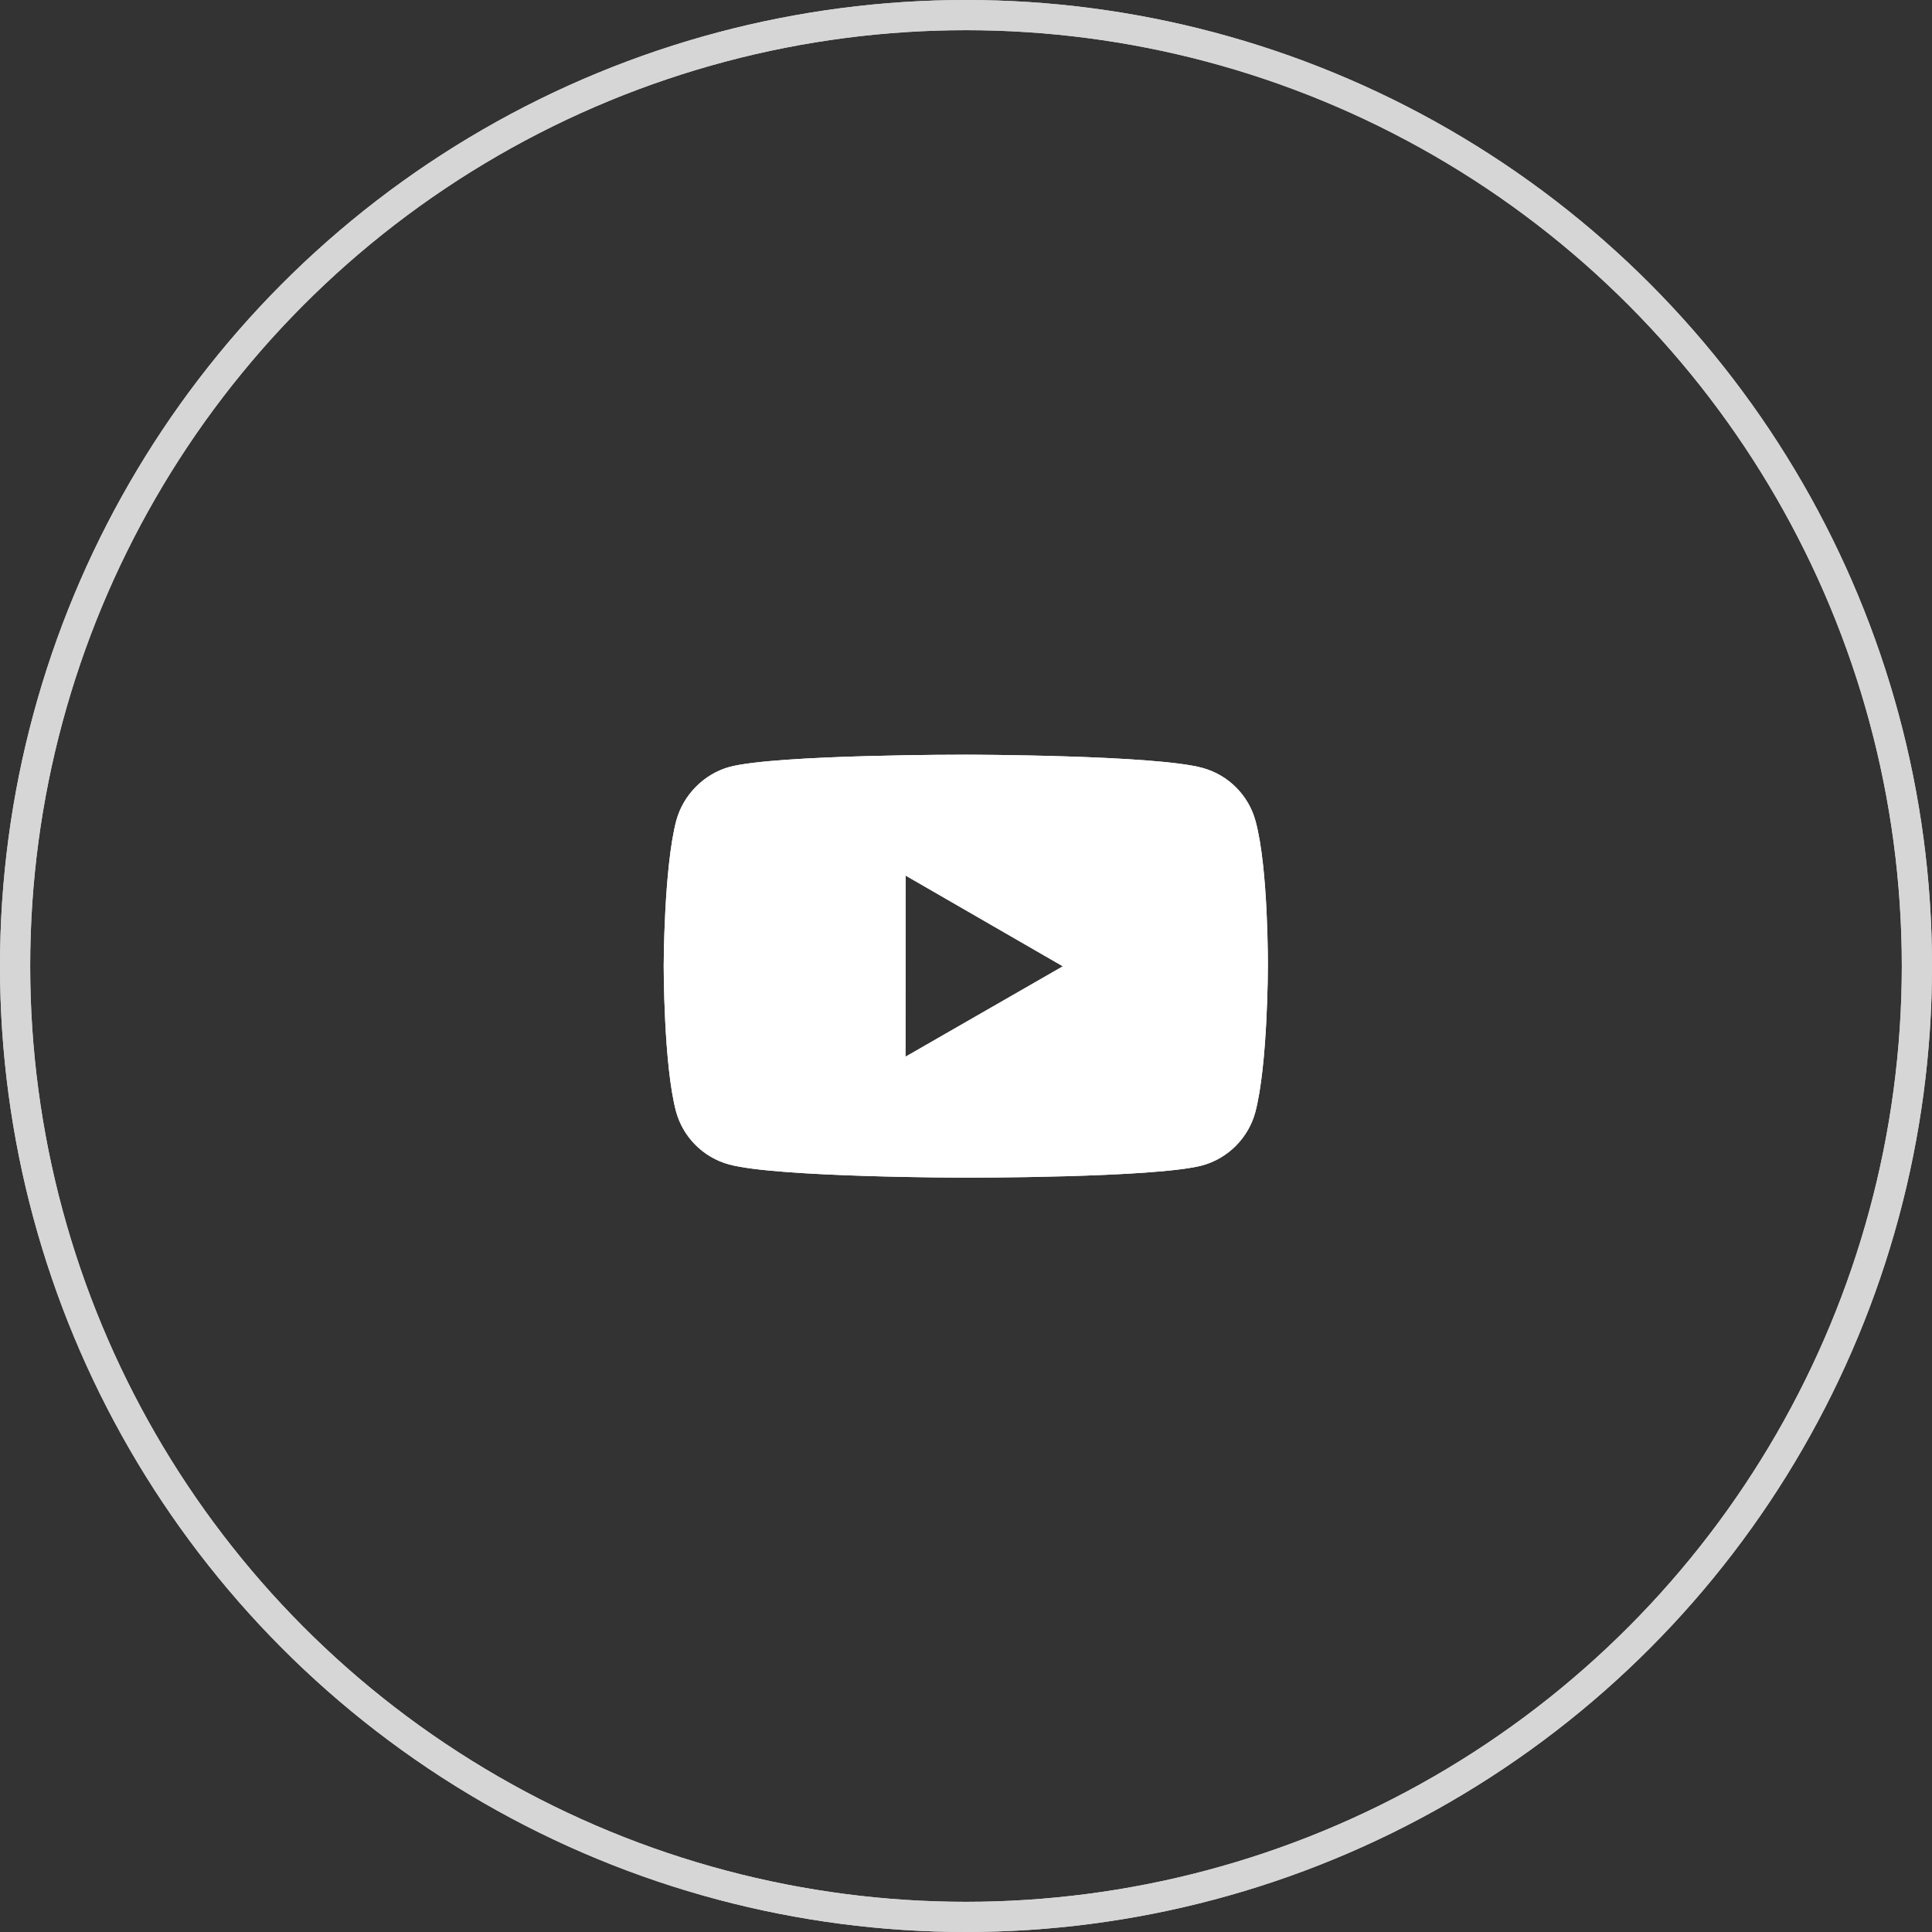<svg width="64" height="64" viewBox="0 0 64 64" fill="none" xmlns="http://www.w3.org/2000/svg">
<rect x="0" y="0" width="64" height="64" fill="#333333" stroke="none"/>
<g opacity="0.8">
<circle cx="32" cy="32" r="31.5" stroke="white"/>
<circle cx="32" cy="32" r="31.5" stroke="white"/>
</g>
<path d="M41.593 27.203C41.363 26.345 40.688 25.668 39.831 25.437C38.265 25.007 32 25 32 25C32 25 25.736 24.993 24.169 25.404C23.329 25.633 22.635 26.325 22.403 27.182C21.99 28.748 21.986 31.996 21.986 31.996C21.986 31.996 21.982 35.26 22.392 36.81C22.622 37.667 23.297 38.344 24.155 38.575C25.737 39.005 31.985 39.012 31.985 39.012C31.985 39.012 38.25 39.019 39.816 38.609C40.672 38.379 41.35 37.703 41.583 36.846C41.997 35.281 42 32.034 42 32.034C42 32.034 42.02 28.769 41.593 27.203ZM29.996 35.005L30.001 29.005L35.208 32.01L29.996 35.005Z" fill="white"/>
<path d="M41.593 27.203C41.363 26.345 40.688 25.668 39.831 25.437C38.265 25.007 32 25 32 25C32 25 25.736 24.993 24.169 25.404C23.329 25.633 22.635 26.325 22.403 27.182C21.99 28.748 21.986 31.996 21.986 31.996C21.986 31.996 21.982 35.26 22.392 36.81C22.622 37.667 23.297 38.344 24.155 38.575C25.737 39.005 31.985 39.012 31.985 39.012C31.985 39.012 38.25 39.019 39.816 38.609C40.672 38.379 41.35 37.703 41.583 36.846C41.997 35.281 42 32.034 42 32.034C42 32.034 42.02 28.769 41.593 27.203ZM29.996 35.005L30.001 29.005L35.208 32.01L29.996 35.005Z" fill="white"/>
</svg>